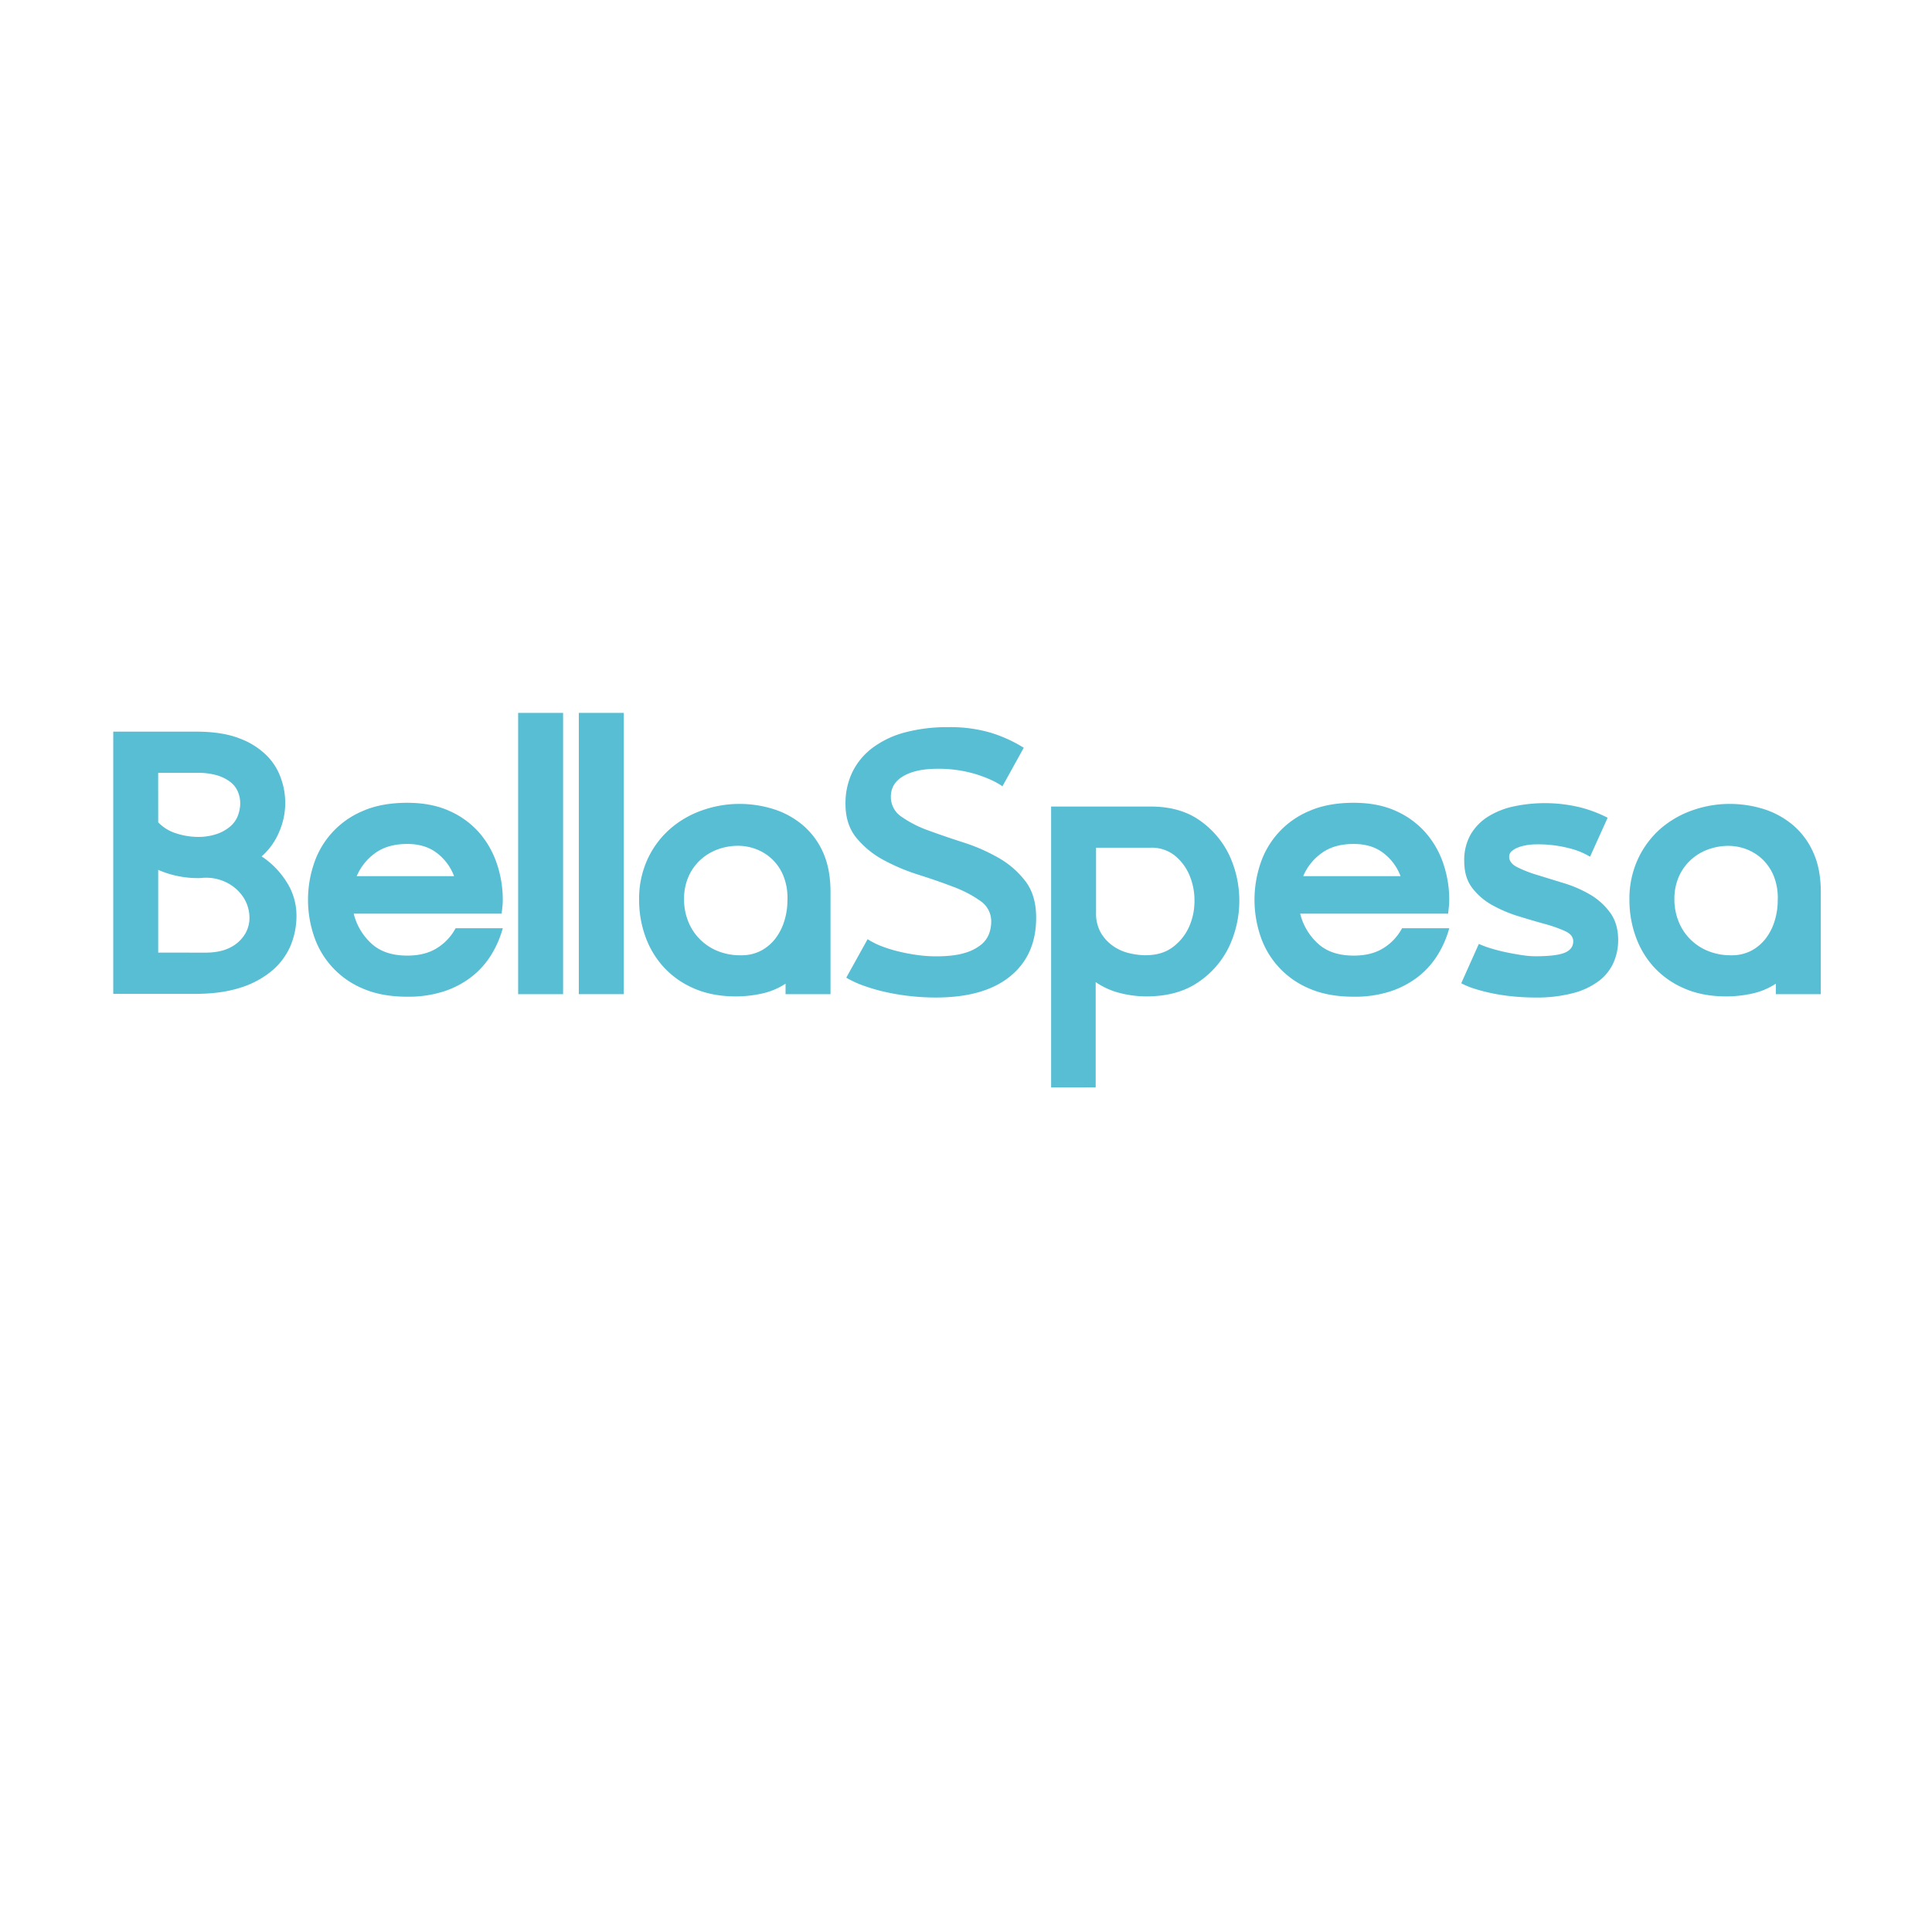 <svg viewBox="0 0 1080 1080" xmlns="http://www.w3.org/2000/svg" data-name="Camada 1" id="Camada_1"><defs><style>.cls-1{fill:#58bed4;}</style></defs><title>Prancheta 1</title><path d="M63.31,409h46.48q14.44,0,24.08,3.77a42.46,42.46,0,0,1,15.28,9.63,33.48,33.48,0,0,1,8,13,40.31,40.31,0,0,1-1.05,29.52,37.62,37.62,0,0,1-9.84,13.82,47.06,47.06,0,0,1,14.24,14.76,34.59,34.59,0,0,1,5.23,18.11,43.25,43.25,0,0,1-3.45,17.38,37.65,37.65,0,0,1-10.57,13.92,51.3,51.3,0,0,1-17.7,9.32q-10.57,3.35-25,3.35H63.31Zm25.12,50.67a23.49,23.49,0,0,0,10.37,6.28,39.75,39.75,0,0,0,11.62,1.89,31.83,31.83,0,0,0,10.89-1.68,22.68,22.68,0,0,0,7.53-4.29,14.85,14.85,0,0,0,4.19-6.07,19.75,19.75,0,0,0,1.26-6.8,16.8,16.8,0,0,0-1.26-6.29,13.48,13.48,0,0,0-4.08-5.44,22.81,22.81,0,0,0-7.33-3.77,36.89,36.89,0,0,0-11.2-1.46h-22Zm26.18,72.87q8.79,0,14.34-3a20.13,20.13,0,0,0,8.16-7.64,17.6,17.6,0,0,0,2.31-10,21.14,21.14,0,0,0-3.14-9.94,23.91,23.91,0,0,0-8.17-7.85,25.69,25.69,0,0,0-12.88-3.46c-.7,0-1.46,0-2.3.11s-1.67.1-2.51.1a55.37,55.37,0,0,1-11.1-1.15,53.32,53.32,0,0,1-10.89-3.46V532.5Z" class="cls-1"></path><path d="M281.06,518.89a56.62,56.62,0,0,1-6.39,14.76,46.62,46.62,0,0,1-10.88,12.25,51.29,51.29,0,0,1-15.6,8.27,64.27,64.27,0,0,1-20.52,3q-14.44,0-24.92-4.6A48.39,48.39,0,0,1,175.43,523a63.13,63.13,0,0,1,0-40,48.39,48.39,0,0,1,27.32-29.63q10.47-4.61,24.92-4.6,13.61,0,23.66,4.6A48,48,0,0,1,268,465.6,51,51,0,0,1,277.81,483a62.66,62.66,0,0,1,3.25,20,37,37,0,0,1-.21,3.88c-.14,1.33-.28,2.61-.42,3.87h-82.7a33.32,33.32,0,0,0,9.63,16.44q7.32,7,20.31,7,10.05,0,16.75-4.29a29.33,29.33,0,0,0,10.26-11Zm-27.22-29.11a29.09,29.09,0,0,0-9.53-12.87q-6.59-5.13-16.64-5.13-11.1,0-18.11,5.23a30.42,30.42,0,0,0-10.16,12.77Z" class="cls-1"></path><path d="M289.64,398.5h25.13V555.74H289.64Z" class="cls-1"></path><path d="M323.56,398.5h25.12V555.74H323.56Z" class="cls-1"></path><path d="M464.26,498.58v57.16H439.13v-5.87a39,39,0,0,1-13.29,5.55A67.23,67.23,0,0,1,411.49,557q-13.61,0-23.87-4.6a49.18,49.18,0,0,1-16.95-12.15,50.37,50.37,0,0,1-10.05-17.17,59.9,59.9,0,0,1-3.35-19.89,52.76,52.76,0,0,1,4.92-23.34A50.92,50.92,0,0,1,375,463a54.69,54.69,0,0,1,17.9-10.15,62.19,62.19,0,0,1,20.31-3.46,63.75,63.75,0,0,1,18.95,2.83A47.58,47.58,0,0,1,448.45,461,42.63,42.63,0,0,1,460,476.28Q464.25,485.6,464.26,498.58ZM382.39,503a32.93,32.93,0,0,0,2,11.21,29.29,29.29,0,0,0,6,9.94,29.87,29.87,0,0,0,9.94,7.12A33.2,33.2,0,0,0,414.22,534a23.26,23.26,0,0,0,11.3-2.62,24.66,24.66,0,0,0,8.06-6.91,31,31,0,0,0,4.92-9.84,38.4,38.4,0,0,0,1.68-11.2,33.11,33.11,0,0,0-2.1-13.4A26.43,26.43,0,0,0,423,474.81a28.32,28.32,0,0,0-10.47-2,32.69,32.69,0,0,0-11,1.89,29.11,29.11,0,0,0-9.63,5.65,27.76,27.76,0,0,0-6.91,9.42A31,31,0,0,0,382.39,503Z" class="cls-1"></path><path d="M498,445.4a13.21,13.21,0,0,0,6,11.2A63,63,0,0,0,519,464.24q9.11,3.35,19.57,6.7a101.14,101.14,0,0,1,19.58,8.58,49.85,49.85,0,0,1,15.07,13.09q6,7.84,6,20.41,0,20.94-14.55,32.77t-41.56,11.83a131.33,131.33,0,0,1-13.71-.73,127,127,0,0,1-13.72-2.2,101.57,101.57,0,0,1-12.56-3.56,55.71,55.71,0,0,1-10.05-4.61L485,525a40.91,40.91,0,0,0,7.65,3.87,73.43,73.43,0,0,0,9.63,3,100.79,100.79,0,0,0,10.57,2,76.84,76.84,0,0,0,10.26.73q10,0,16.12-1.88a25.79,25.79,0,0,0,9.32-4.72,14.55,14.55,0,0,0,4.4-6.17,20.12,20.12,0,0,0,1.15-6.49A13.78,13.78,0,0,0,548,503.6a65.74,65.74,0,0,0-15.07-7.85q-9-3.45-19.58-6.8a110.3,110.3,0,0,1-19.57-8.27,50.32,50.32,0,0,1-15.08-12.36q-6.07-7.43-6.07-18.95a40.11,40.11,0,0,1,3.87-17.79A37.61,37.61,0,0,1,487.81,418a52.58,52.58,0,0,1,18.11-8.59,92.08,92.08,0,0,1,24.29-2.93,80.68,80.68,0,0,1,23.24,3A78.82,78.82,0,0,1,572.29,418l-11.93,21.56q-5.24-3.76-14.87-6.8a71.67,71.67,0,0,0-21.56-3q-11.94,0-18.95,4.09T498,445.4Z" class="cls-1"></path><path d="M587.58,607.87v-157h55.69q16.53,0,27.53,7.85a50,50,0,0,1,16.54,19.68,60.48,60.48,0,0,1-.42,51.09,50.1,50.1,0,0,1-17.27,19.68Q658.13,557,640.76,557a60.66,60.66,0,0,1-14.66-1.88A41.63,41.63,0,0,1,612.49,549v58.83Zm53-73.91q9,0,15-4.5a28.76,28.76,0,0,0,9-11.1,35.31,35.31,0,0,0,3.14-14.44A36.13,36.13,0,0,0,665,489.47a28.06,28.06,0,0,0-8.16-11.1,20.66,20.66,0,0,0-13.61-4.5H612.7v36.22a21.78,21.78,0,0,0,2.72,11.41,23.5,23.5,0,0,0,6.81,7.33,26,26,0,0,0,9,4A40.84,40.84,0,0,0,640.55,534Z" class="cls-1"></path><path d="M810.14,518.89a56.59,56.59,0,0,1-6.38,14.76,46.66,46.66,0,0,1-10.89,12.25,51.29,51.29,0,0,1-15.6,8.27,64.19,64.19,0,0,1-20.52,3q-14.44,0-24.91-4.6A48.36,48.36,0,0,1,704.51,523a63.32,63.32,0,0,1,0-40,48.36,48.36,0,0,1,27.33-29.63q10.45-4.61,24.91-4.6,13.61,0,23.66,4.6a48.17,48.17,0,0,1,16.65,12.25A51.3,51.3,0,0,1,806.9,483a62.93,62.93,0,0,1,3.24,20,37,37,0,0,1-.21,3.88c-.14,1.33-.28,2.61-.42,3.87h-82.7a33.32,33.32,0,0,0,9.63,16.44q7.34,7,20.31,7,10.05,0,16.75-4.29a29.25,29.25,0,0,0,10.26-11Zm-27.22-29.11a29.07,29.07,0,0,0-9.52-12.87q-6.6-5.13-16.65-5.13-11.1,0-18.11,5.23a30.32,30.32,0,0,0-10.15,12.77Z" class="cls-1"></path><path d="M843.64,478.9q0,3.56,4.5,5.86a70,70,0,0,0,11.31,4.39l14.66,4.51A69,69,0,0,1,888.76,500a36.93,36.93,0,0,1,11.31,10.16q4.5,6.18,4.5,15.39a31.13,31.13,0,0,1-2.51,12.35A26.35,26.35,0,0,1,894,548.2a41.12,41.12,0,0,1-14.45,6.91,80.06,80.06,0,0,1-21.46,2.51c-3.63,0-7.4-.18-11.31-.52s-7.68-.88-11.3-1.57A99.36,99.36,0,0,1,825.22,553a46.39,46.39,0,0,1-8.38-3.35l9.84-22a54.81,54.81,0,0,0,6.81,2.51q4.08,1.26,8.58,2.2t8.8,1.57a50.93,50.93,0,0,0,7.22.63q11.92,0,16.64-2t4.71-6.39q0-3.56-4.5-5.65a75.37,75.37,0,0,0-11.3-4q-6.81-1.87-14.66-4.29a75.81,75.81,0,0,1-14.66-6.18,36.08,36.08,0,0,1-11.3-9.63q-4.51-5.85-4.5-15.07a28.88,28.88,0,0,1,3.66-15A29.38,29.38,0,0,1,832,456.39a44.75,44.75,0,0,1,14.45-5.66,83.77,83.77,0,0,1,36.64.53,73.32,73.32,0,0,1,15.6,5.86l-9.84,21.78a43,43,0,0,0-12-4.82,69.94,69.94,0,0,0-17.9-2.09,35.58,35.58,0,0,0-5.24.41,24.88,24.88,0,0,0-4.92,1.26,12.33,12.33,0,0,0-3.66,2.09A4,4,0,0,0,843.64,478.9Z" class="cls-1"></path><path d="M1017.84,498.58v57.16H992.71v-5.87a39,39,0,0,1-13.29,5.55A67.2,67.2,0,0,1,965.08,557q-13.62,0-23.87-4.6a49.22,49.22,0,0,1-17-12.15,50.37,50.37,0,0,1-10-17.17,59.9,59.9,0,0,1-3.35-19.89,52.9,52.9,0,0,1,4.92-23.34A51.19,51.19,0,0,1,928.54,463a54.79,54.79,0,0,1,17.9-10.15,62.19,62.19,0,0,1,20.31-3.46,63.7,63.7,0,0,1,19,2.83A47.49,47.49,0,0,1,1002,461a42.54,42.54,0,0,1,11.52,15.29Q1017.84,485.6,1017.84,498.58ZM936,503a32.93,32.93,0,0,0,2,11.21,29.61,29.61,0,0,0,6,9.94,29.91,29.91,0,0,0,10,7.12A33.12,33.12,0,0,0,967.8,534a23.3,23.3,0,0,0,11.31-2.62,24.87,24.87,0,0,0,8.06-6.91,31,31,0,0,0,4.92-9.84,38.73,38.73,0,0,0,1.67-11.2,33.11,33.11,0,0,0-2.09-13.4,27.37,27.37,0,0,0-6.18-9.42,26.85,26.85,0,0,0-8.9-5.76,28.3,28.3,0,0,0-10.46-2,32.75,32.75,0,0,0-11,1.89,29.11,29.11,0,0,0-9.63,5.65,27.9,27.9,0,0,0-6.91,9.42A31,31,0,0,0,936,503Z" class="cls-1"></path></svg>
